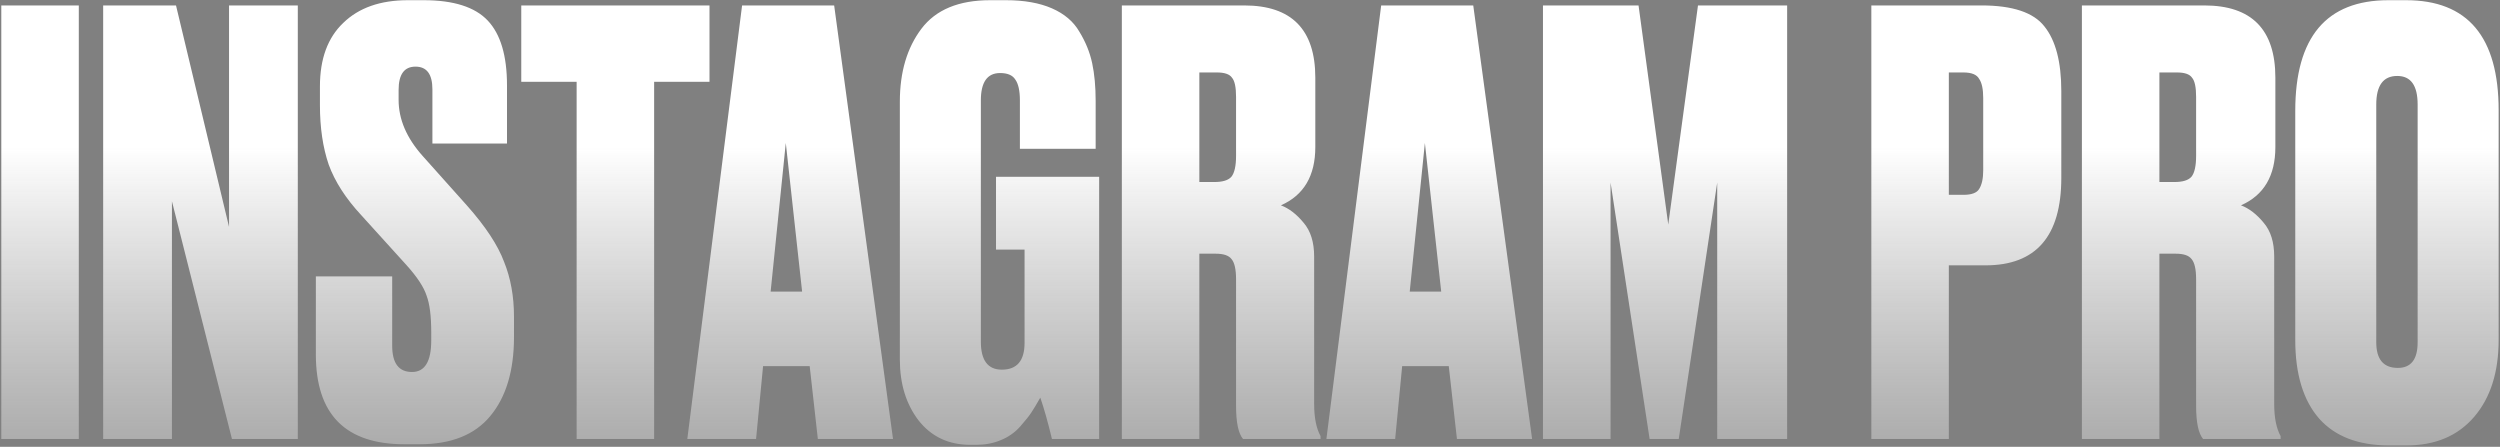 <?xml version="1.0" encoding="UTF-8"?> <svg xmlns="http://www.w3.org/2000/svg" width="1287" height="230" viewBox="0 0 1287 230" fill="none"><rect x="0" y="0" width="1287" height="230" fill="#808080" stroke="none"/> <path d="M40.567 2.8V226H0.667V2.8H40.567ZM53.109 2.8H90.609L117.909 116.8V2.8H153.309V226H119.409L88.509 103.6V226H53.109V2.8ZM210.002 0.1H218.102C233.502 0.1 244.502 3.6 251.102 10.6C257.702 17.6 261.002 28.7 261.002 43.9V73.9H222.602V46C222.602 38.2 219.702 34.3 213.902 34.3C208.102 34.3 205.202 38.3 205.202 46.3V51.4C205.202 61.4 209.302 71 217.502 80.2L240.302 105.7C249.902 116.5 256.302 126.2 259.502 134.8C262.902 143.2 264.602 152.6 264.602 163V173.5C264.602 190.9 260.502 204.5 252.302 214.3C244.302 223.9 232.202 228.7 216.002 228.7H208.202C177.802 228.7 162.602 213.3 162.602 182.5V142.3H201.902V178C201.902 187 205.302 191.5 212.102 191.5C218.702 191.5 222.002 186.1 222.002 175.3V171.1C222.002 162.7 221.202 156.4 219.602 152.2C218.202 147.8 214.702 142.5 209.102 136.3L186.002 110.8C178.002 102.2 172.402 93.5 169.202 84.7C166.202 75.9 164.702 65.7 164.702 54.1V44.5C164.702 30.3 168.702 19.4 176.702 11.8C184.702 4 195.802 0.1 210.002 0.1ZM268.349 2.8H365.249V42.1H336.749V226H296.849V42.1H268.349V2.8ZM421.026 226L416.826 188.5H392.826L389.226 226H353.826L382.026 2.8H429.426L459.726 226H421.026ZM404.526 73.6L396.726 150.1H412.926L404.526 73.6ZM502.544 229H499.544C488.344 229 479.444 224.8 472.844 216.4C466.444 208 463.244 197.6 463.244 185.2V52.3C463.244 37.1 466.944 24.6 474.344 14.8C481.744 5 493.544 0.1 509.744 0.1H517.844C527.244 0.1 535.144 1.5 541.544 4.3C547.944 7.1 552.644 11.1 555.644 16.3C558.844 21.5 561.044 26.9 562.244 32.5C563.444 38.1 564.044 44.6 564.044 52V76.6H525.044V51.7C525.044 46.7 524.244 43.1 522.644 40.9C521.244 38.7 518.644 37.6 514.844 37.6C508.244 37.6 504.944 42.3 504.944 51.7V175.9C504.944 185.5 508.544 190.3 515.744 190.3C523.544 190.3 527.444 185.7 527.444 176.5V128.5H512.744V91H565.844V226H541.544C539.544 217.6 537.544 210.5 535.544 204.7C533.744 207.9 532.244 210.4 531.044 212.2C530.044 213.8 528.144 216.2 525.344 219.4C522.544 222.6 519.144 225 515.144 226.6C511.344 228.2 507.144 229 502.544 229ZM617.423 37.3V93.7H625.223C629.423 93.7 632.323 92.8 633.923 91C635.523 89 636.323 85.4 636.323 80.2V49.9C636.323 44.9 635.623 41.6 634.223 40C633.023 38.2 630.423 37.3 626.423 37.3H617.423ZM617.423 130.6V226H577.523V2.8H640.523C664.923 2.8 677.123 15.2 677.123 40V75.7C677.123 90.5 671.223 100.5 659.423 105.7C663.623 107.3 667.523 110.3 671.123 114.7C674.723 118.9 676.523 124.7 676.523 132.1V208C676.523 215 677.623 220.5 679.823 224.5V226H639.923C637.523 223.2 636.323 217.5 636.323 208.9V143.8C636.323 138.6 635.523 135.1 633.923 133.3C632.523 131.5 629.823 130.6 625.823 130.6H617.423ZM750.03 226L745.83 188.5H721.83L718.23 226H682.83L711.03 2.8H758.43L788.73 226H750.03ZM733.53 73.6L725.73 150.1H741.93L733.53 73.6ZM794.32 226V2.8H843.52L858.82 115.6L874.12 2.8H920.02V226H884.02V94L864.22 226H849.22L829.12 94V226H794.32ZM1022.16 136.6H1003.26V226H963.363V2.8H1020.06C1036.06 2.8 1046.86 6.4 1052.46 13.6C1058.26 20.8 1061.16 31.9 1061.16 46.9V91.6C1061.16 121.6 1048.16 136.6 1022.16 136.6ZM1003.26 37.3V100.3H1010.76C1014.96 100.3 1017.66 99.3 1018.86 97.3C1020.26 95.1 1020.96 91.9 1020.96 87.7V50.5C1020.96 45.9 1020.26 42.6 1018.86 40.6C1017.66 38.4 1014.96 37.3 1010.76 37.3H1003.26ZM1111.66 37.3V93.7H1119.46C1123.66 93.7 1126.56 92.8 1128.16 91C1129.76 89 1130.56 85.4 1130.56 80.2V49.9C1130.56 44.9 1129.86 41.6 1128.46 40C1127.26 38.2 1124.66 37.3 1120.66 37.3H1111.66ZM1111.66 130.6V226H1071.76V2.8H1134.76C1159.16 2.8 1171.36 15.2 1171.36 40V75.7C1171.36 90.5 1165.46 100.5 1153.66 105.7C1157.86 107.3 1161.76 110.3 1165.36 114.7C1168.96 118.9 1170.76 124.7 1170.76 132.1V208C1170.76 215 1171.86 220.5 1174.06 224.5V226H1134.16C1131.76 223.2 1130.56 217.5 1130.56 208.9V143.8C1130.56 138.6 1129.76 135.1 1128.16 133.3C1126.76 131.5 1124.06 130.6 1120.06 130.6H1111.66ZM1286.3 56.8V175C1286.3 191.6 1282.1 204.8 1273.7 214.6C1265.3 224.4 1253.7 229.3 1238.9 229.3H1229.9C1214.1 229.3 1202.1 224.7 1193.9 215.5C1185.7 206.1 1181.6 192.6 1181.6 175V57.1C1181.6 19.1 1197.6 0.1 1229.6 0.1H1238.6C1270.4 0.1 1286.3 19 1286.3 56.8ZM1244.6 176.2V53.8C1244.6 44 1241.1 39.1 1234.1 39.1C1226.9 39.1 1223.3 44 1223.3 53.8V176.2C1223.3 185 1227 189.4 1234.4 189.4C1241.2 189.4 1244.6 185 1244.6 176.2Z" fill="url(#paint0_linear_130_85)"></path> <defs> <linearGradient id="paint0_linear_130_85" x1="643" y1="-462.098" x2="643" y2="1330.74" gradientUnits="userSpaceOnUse"> <stop offset="0.3" stop-color="white"></stop> <stop offset="0.61" stop-opacity="0.19"></stop> </linearGradient> </defs> </svg> 
